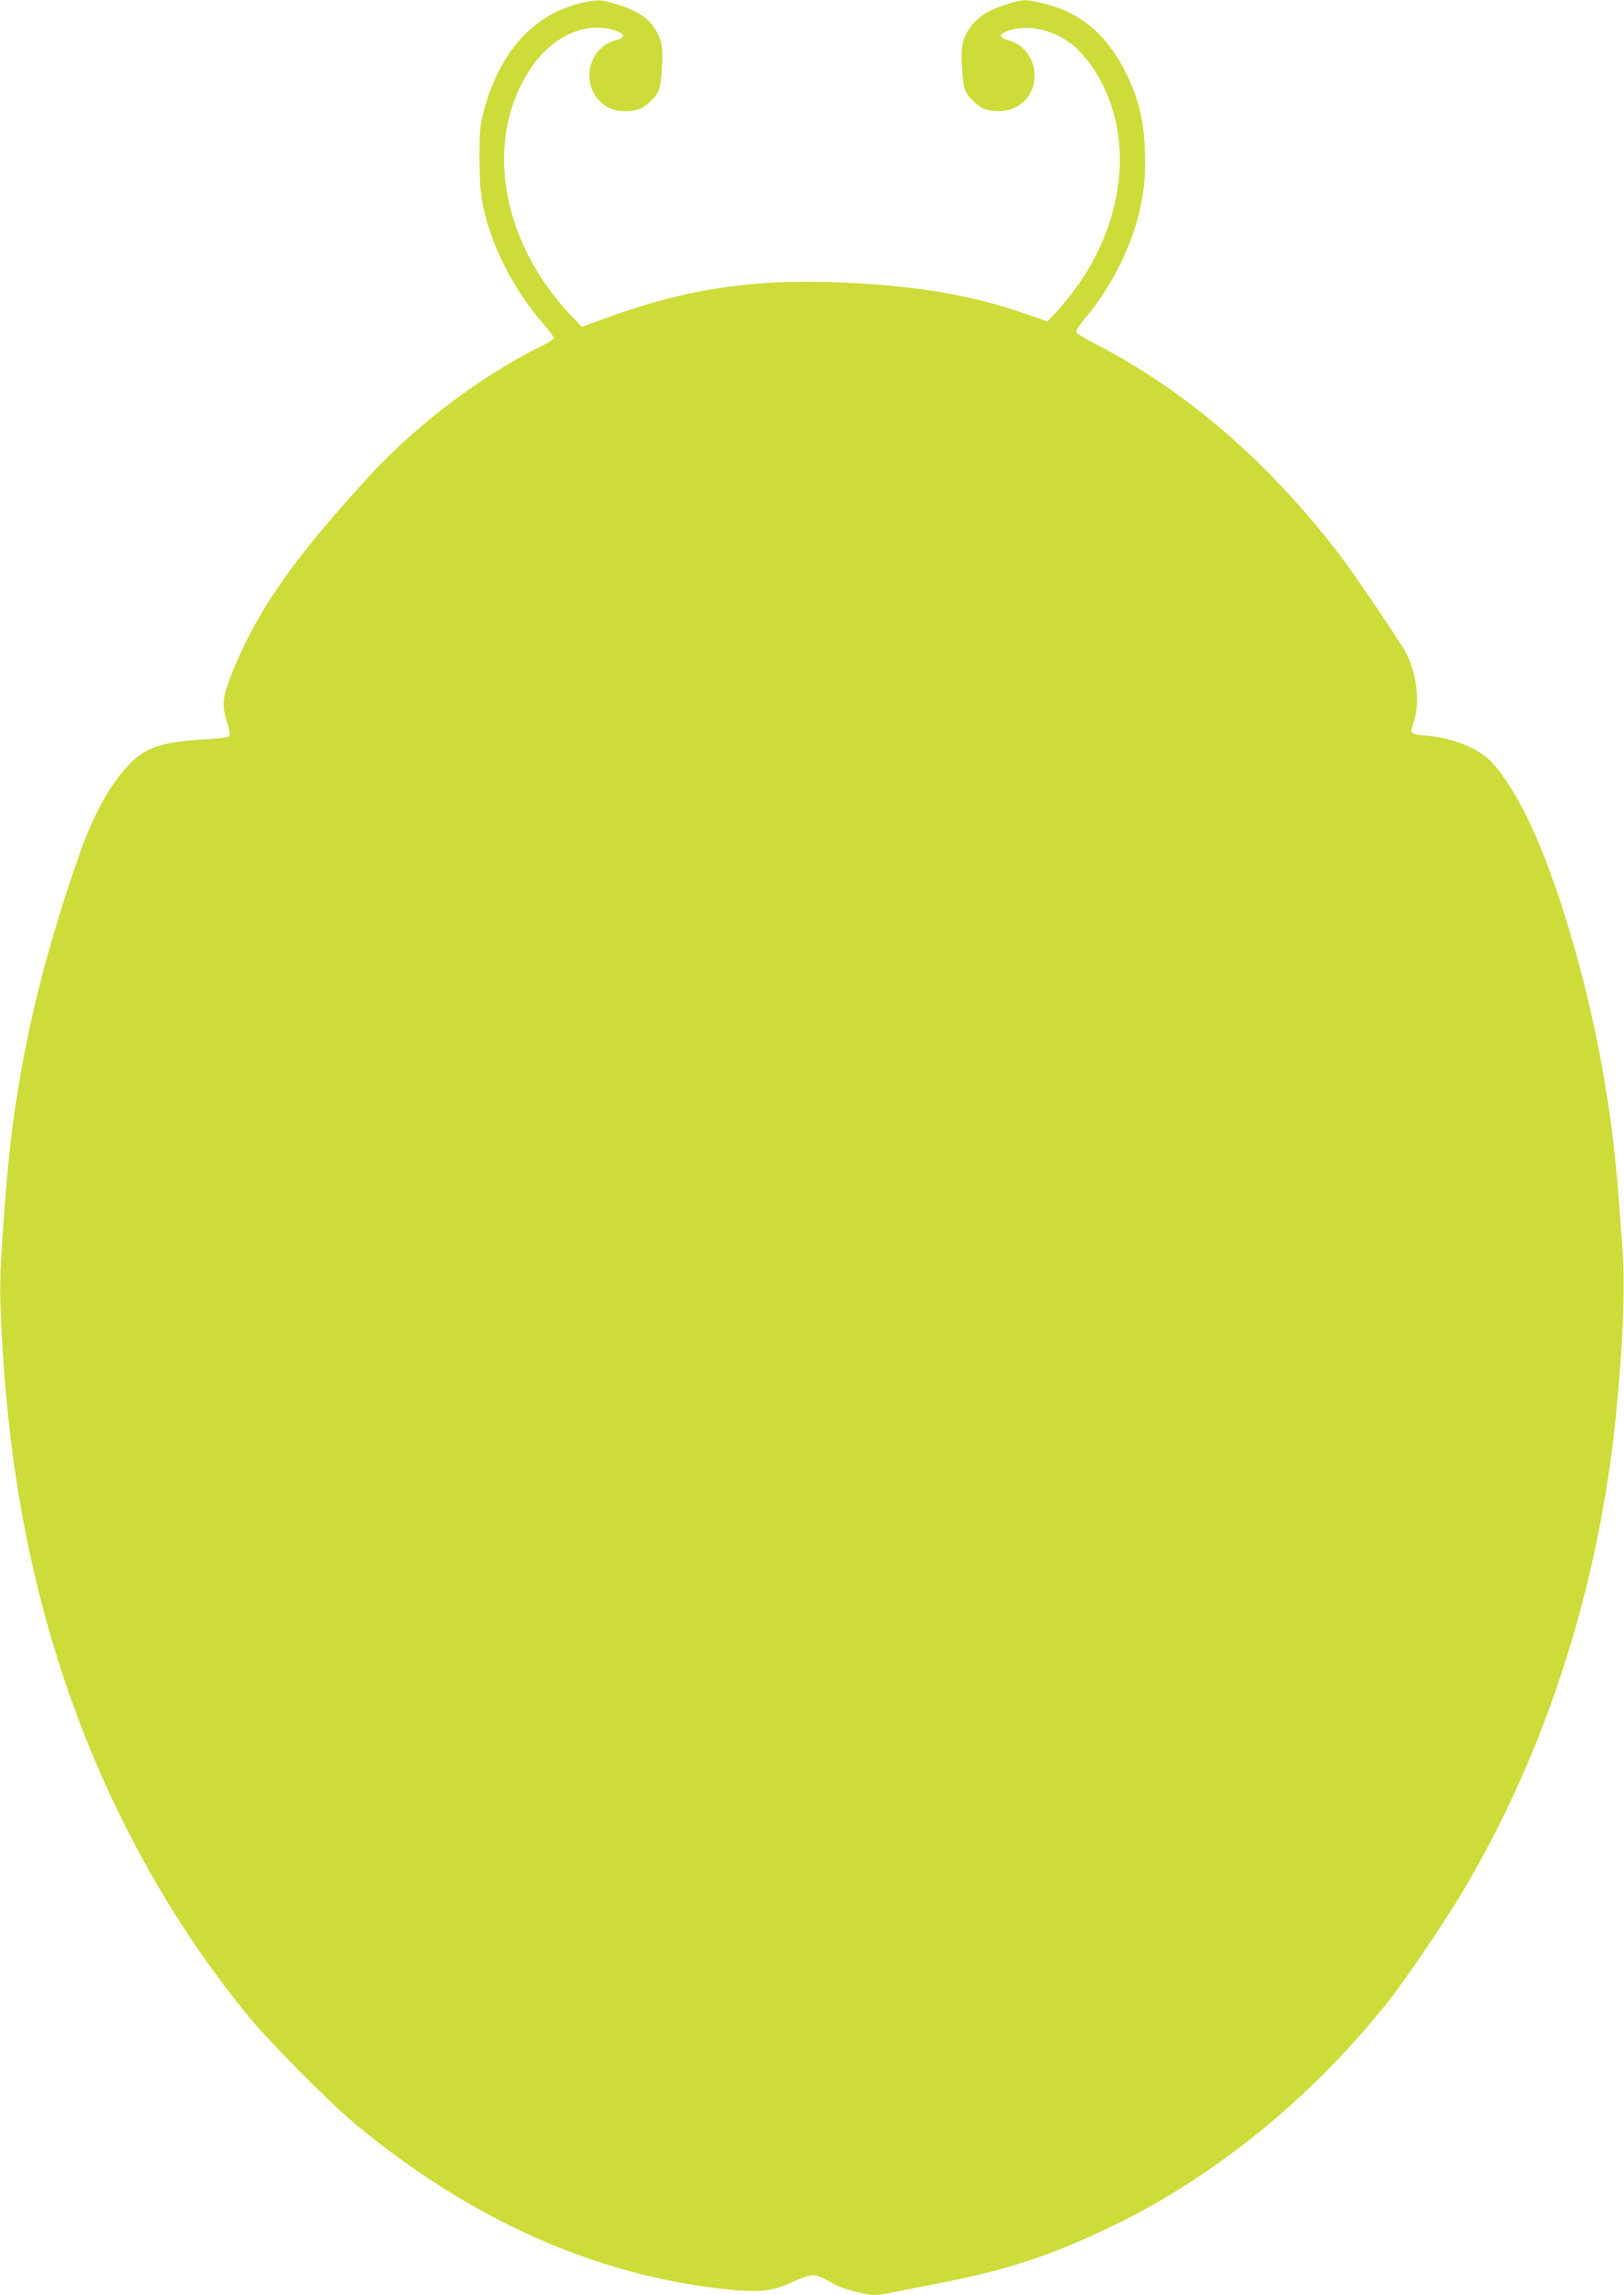 <?xml version="1.0" standalone="no"?>
<!DOCTYPE svg PUBLIC "-//W3C//DTD SVG 20010904//EN"
 "http://www.w3.org/TR/2001/REC-SVG-20010904/DTD/svg10.dtd">
<svg version="1.0" xmlns="http://www.w3.org/2000/svg"
 width="906pt" height="1280pt" viewBox="0 0 906 1280"
 preserveAspectRatio="xMidYMid meet">
<g transform="translate(0,1280) scale(0.1,-0.1)"
fill="#cddc39" stroke="none">
<path d="M3235 12781 c-258 -63 -444 -268 -532 -586 -25 -91 -28 -115 -28
-275 0 -188 11 -267 61 -417 57 -172 169 -365 293 -507 34 -38 61 -75 61 -81
0 -6 -26 -23 -57 -39 -349 -170 -716 -448 -991 -751 -415 -455 -613 -741 -748
-1080 -54 -136 -58 -178 -25 -282 14 -46 16 -65 7 -71 -6 -5 -67 -12 -134 -16
-233 -13 -328 -43 -416 -134 -109 -112 -201 -276 -279 -497 -238 -672 -368
-1268 -416 -1910 -29 -383 -33 -476 -28 -621 29 -785 142 -1442 357 -2085 234
-698 590 -1346 1034 -1884 120 -145 453 -480 591 -594 643 -531 1330 -838
2054 -918 191 -21 278 -12 388 42 39 19 87 35 105 35 31 0 49 -8 126 -52 38
-22 172 -58 216 -58 19 0 56 5 83 10 26 6 143 28 258 51 400 77 644 157 985
321 571 274 1110 711 1537 1245 99 124 318 446 423 623 464 780 758 1694 855
2655 39 394 52 719 36 933 -6 86 -16 220 -22 297 -42 565 -159 1146 -337 1675
-116 345 -231 577 -359 727 -72 84 -216 146 -375 160 -92 8 -94 10 -72 74 41
121 16 297 -59 417 -79 126 -276 415 -345 506 -395 521 -857 922 -1367 1186
-55 28 -104 57 -109 64 -6 9 11 37 56 91 126 150 237 362 286 550 35 132 45
236 39 384 -7 163 -35 279 -102 417 -109 225 -266 354 -486 400 -86 18 -86 17
-167 -5 -107 -31 -174 -71 -216 -129 -45 -61 -56 -108 -50 -212 8 -131 12
-148 52 -192 45 -50 85 -68 152 -68 117 0 202 84 202 200 0 89 -58 170 -141
194 -56 16 -62 31 -19 49 122 51 290 9 402 -100 27 -26 68 -77 91 -113 251
-386 164 -942 -211 -1349 l-50 -54 -118 41 c-311 111 -659 167 -1111 179 -466
12 -824 -48 -1259 -210 l-109 -40 -64 66 c-389 412 -484 974 -228 1367 125
194 328 281 493 213 43 -18 37 -33 -19 -49 -143 -42 -189 -231 -83 -338 39
-39 83 -56 144 -56 67 0 107 18 152 68 40 44 44 60 52 194 6 100 -5 146 -46
206 -39 57 -103 97 -204 127 -92 29 -113 29 -209 6z"/>
</g>
</svg>
